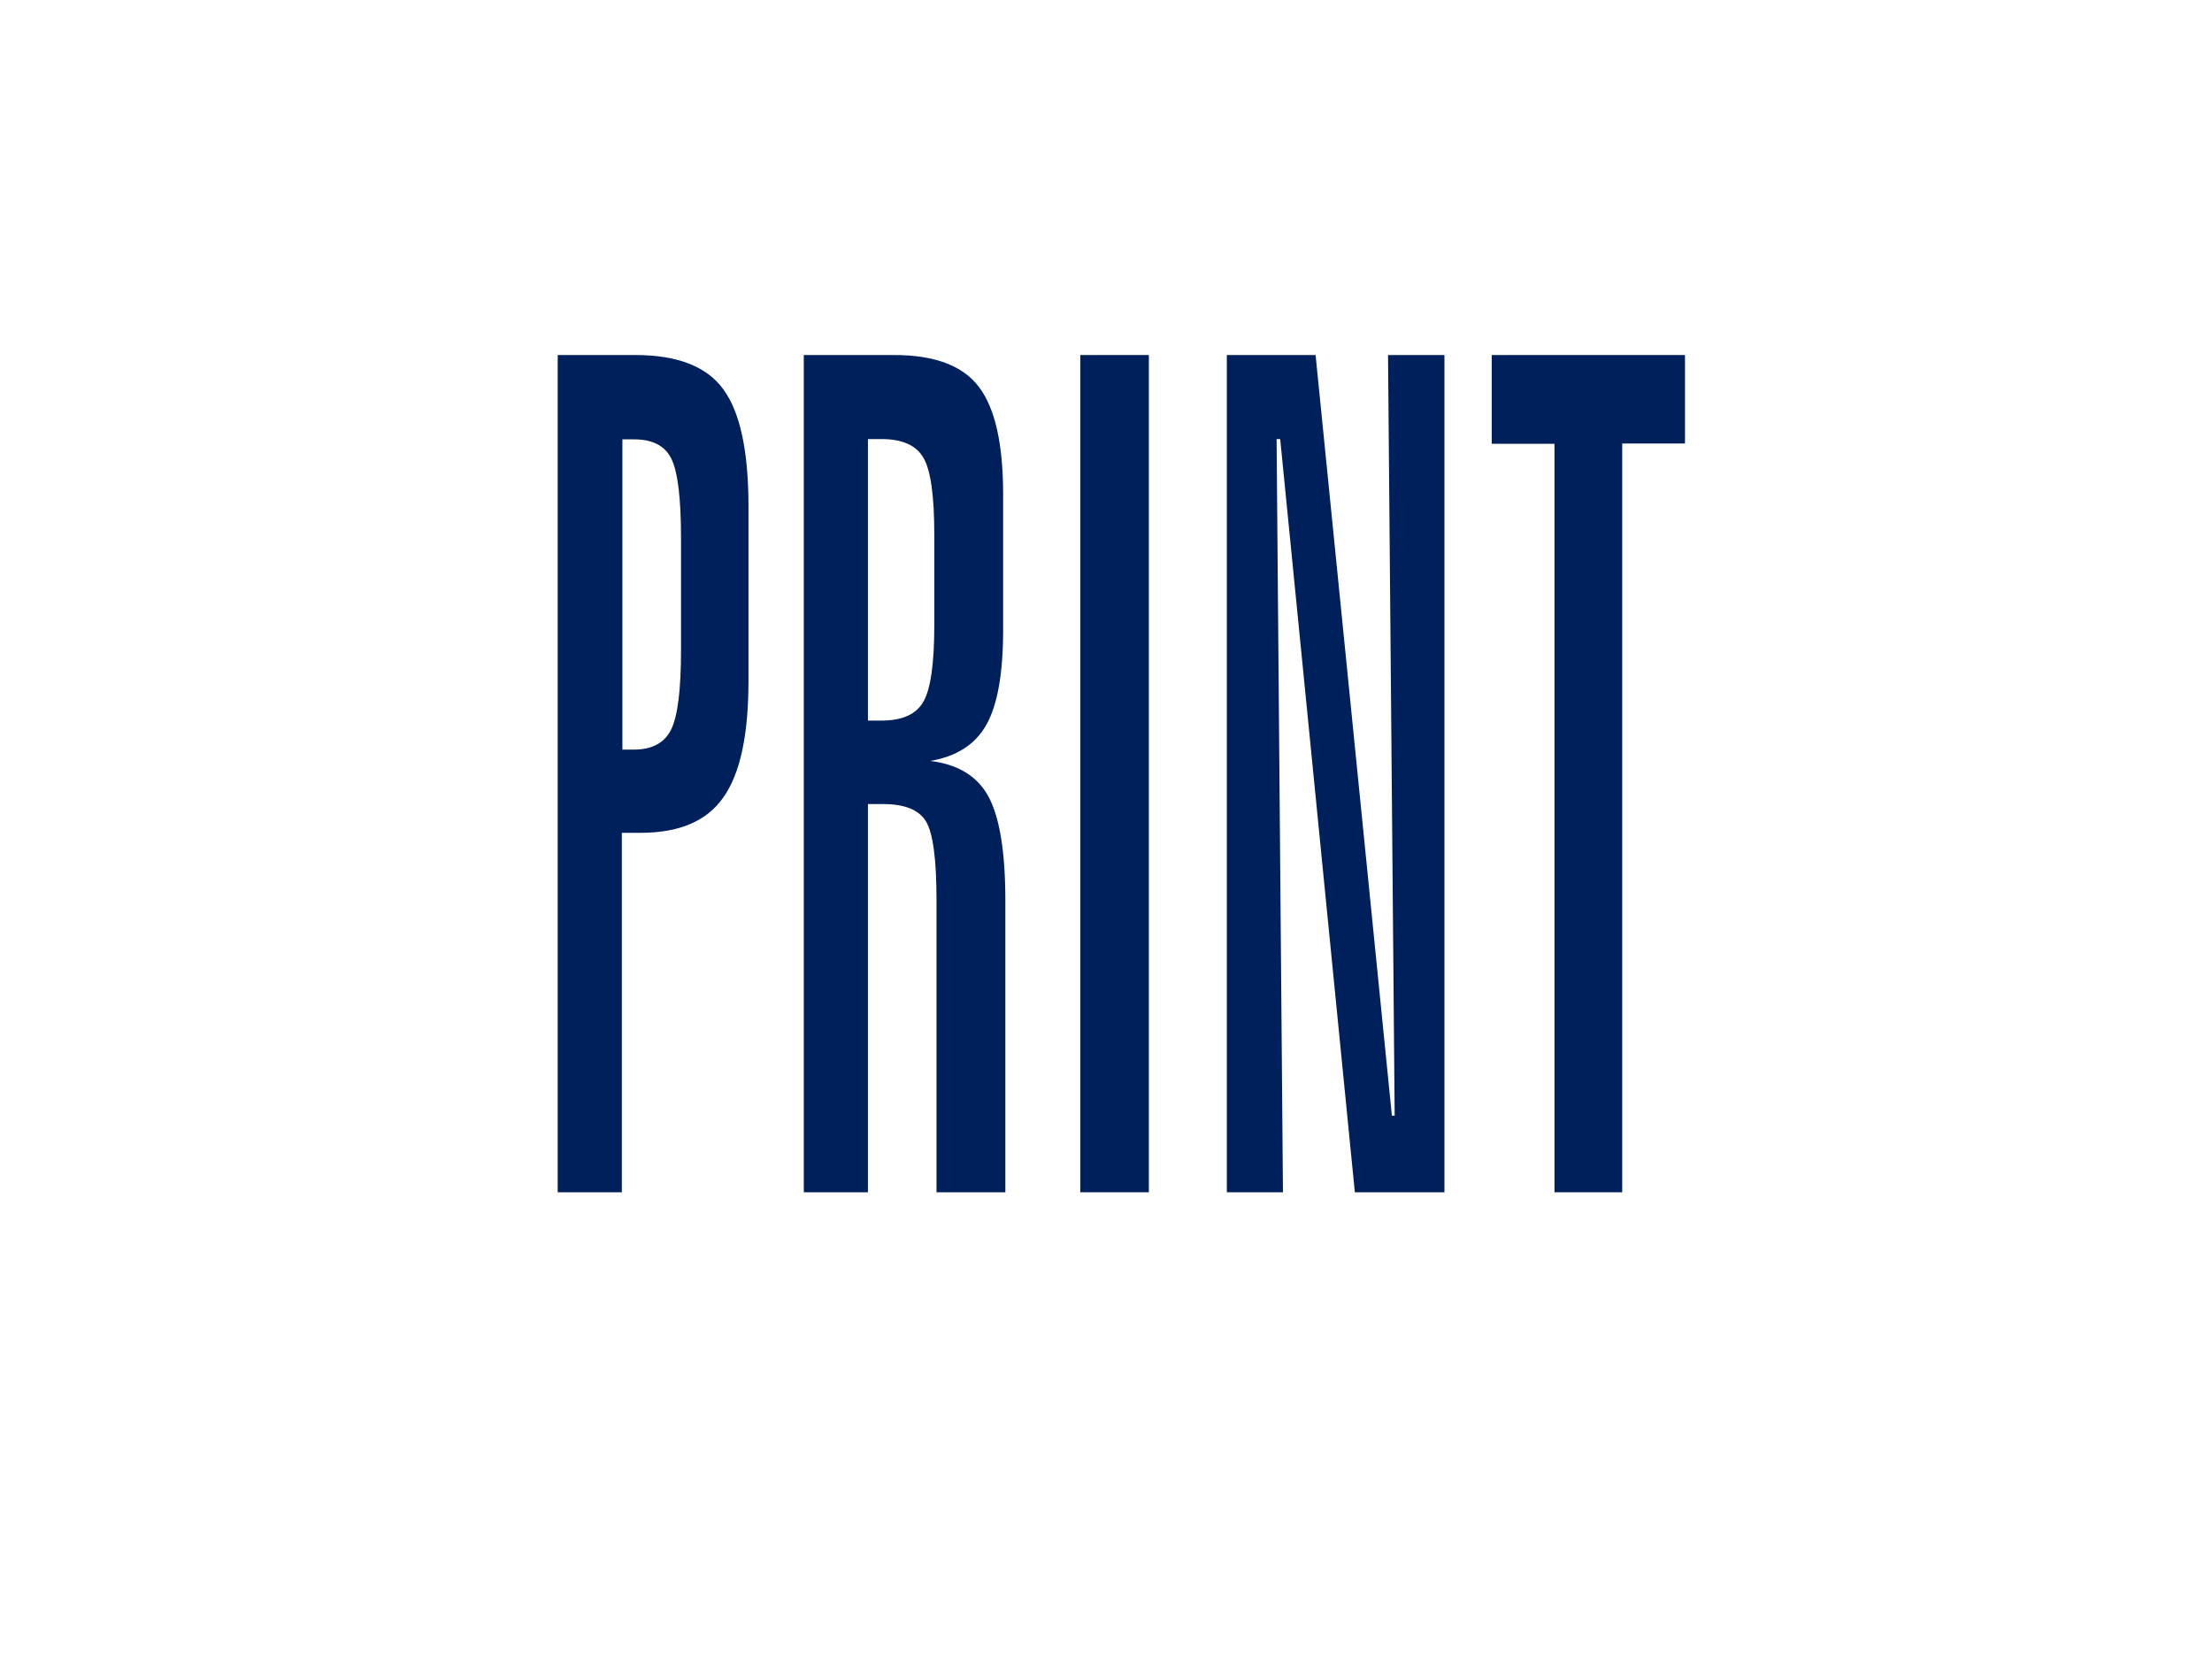 <?xml version="1.0" encoding="utf-8"?>
<!-- Generator: Adobe Illustrator 19.2.1, SVG Export Plug-In . SVG Version: 6.00 Build 0)  -->
<svg version="1.1" id="Layer_1" xmlns="http://www.w3.org/2000/svg" xmlns:xlink="http://www.w3.org/1999/xlink" x="0px" y="0px"
	 viewBox="0 0 800 600" style="enable-background:new 0 0 800 600;" xml:space="preserve">
<style type="text/css">
	.st0{enable-background:new    ;}
	.st1{fill:#00205C;}
</style>
<g class="st0">
	<path class="st1" d="M201.9,128.4h27.9c15.1,0,25.8,4.1,31.8,12.4c6.1,8.3,9.1,22.4,9.1,42.4v63c0,19.6-3,33.6-9.1,42.2
		c-6,8.6-16,12.8-29.9,12.8h-6.8v130h-23.2V128.4z M225.1,158.8v112.3h4.2c6.5,0,11-2.4,13.4-7.2c2.4-4.8,3.6-14.4,3.6-28.9v-40.4
		c0-14.5-1.2-24.1-3.5-28.7c-2.3-4.7-6.8-7-13.5-7H225.1z"/>
	<path class="st1" d="M290.7,128.4h32.7c14.5,0,24.8,3.8,30.6,11.5c5.9,7.7,8.8,20.7,8.8,39v48.9c0,15.6-2,27-6,34.2
		c-4,7.2-10.8,11.6-20.4,13.2c10,1.2,17.1,5.5,21.1,12.9c4,7.4,6.1,19.9,6.1,37.6v105.5h-24.9V325.3c0-14.6-1.3-24.1-3.8-28.2
		c-2.5-4.2-7.7-6.3-15.5-6.3h-5.5v140.4h-23.2V128.4z M313.9,158.8v101.8h5c7.5,0,12.5-2.3,15.1-6.9c2.6-4.6,3.9-13.8,3.9-27.6
		v-32.8c0-14-1.3-23.2-3.9-27.7c-2.6-4.5-7.6-6.8-15.1-6.8H313.9z"/>
	<path class="st1" d="M390.7,128.4h24.8v302.8h-24.8V128.4z"/>
	<path class="st1" d="M443.8,128.4h32l27.6,275.1h1l-2.4-275.1h20.4v302.8H490L463,158.8h-1.3l2.3,272.4h-20.3V128.4z"/>
	<path class="st1" d="M539.5,128.4h69.9v32h-22.7v270.8h-24.5V160.5h-22.7V128.4z"/>
</g>
</svg>
